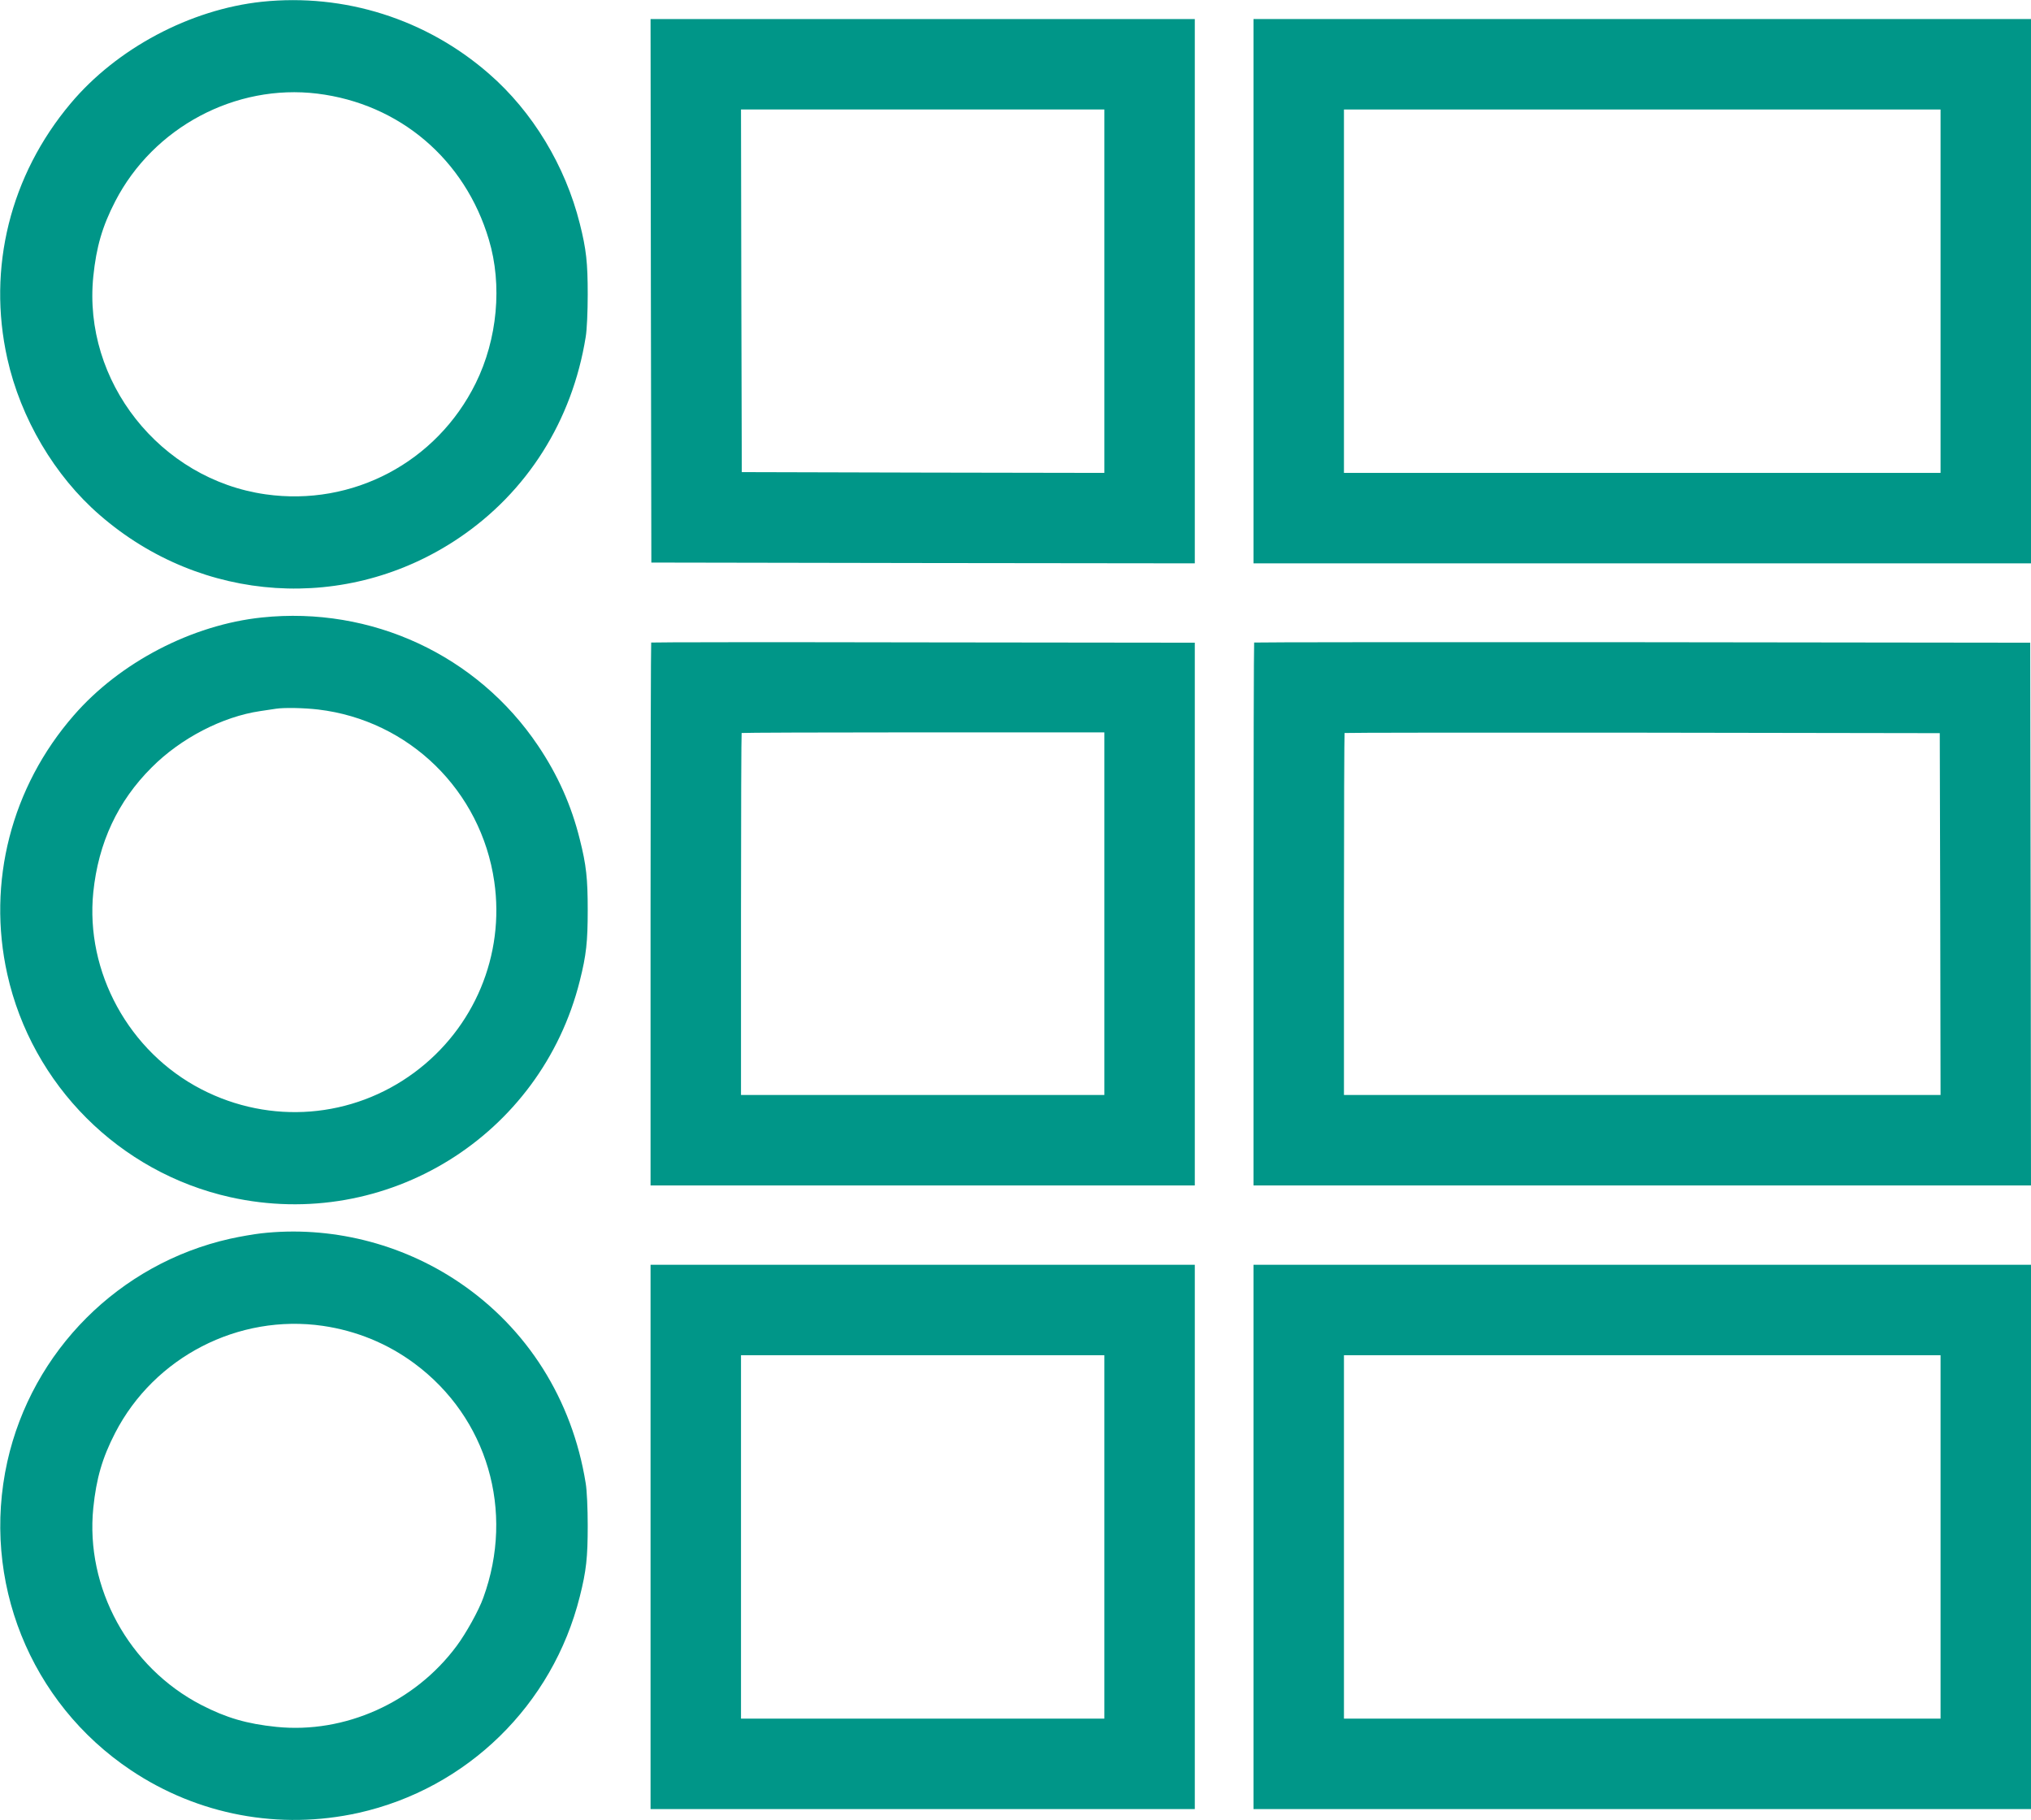 <?xml version="1.0" standalone="no"?>
<!DOCTYPE svg PUBLIC "-//W3C//DTD SVG 20010904//EN"
 "http://www.w3.org/TR/2001/REC-SVG-20010904/DTD/svg10.dtd">
<svg version="1.0" xmlns="http://www.w3.org/2000/svg"
 width="1280pt" height="1147pt" viewBox="0 0 1280 1147"
 preserveAspectRatio="xMidYMid meet">
<g transform="translate(0,1147) scale(0.1,-0.1)"
fill="#009688" stroke="none">
<path d="M1651 11459 c-452 -48 -915 -294 -1206 -641 -381 -453 -526 -1037
-399 -1607 84 -377 298 -740 582 -986 642 -559 1561 -619 2263 -146 431 290
715 739 800 1266 8 45 13 162 13 270 0 199 -9 284 -50 446 -91 364 -298 706
-572 944 -395 345 -911 508 -1431 454z m349 -579 c519 -64 931 -415 1081 -920
86 -286 54 -628 -83 -905 -246 -498 -776 -778 -1324 -700 -665 94 -1153 712
-1086 1373 19 186 57 316 138 473 241 467 758 742 1274 679z"/>
<path d="M4102 9638 l3 -1713 1713 -3 1712 -2 0 1715 0 1715 -1715 0 -1715 0
2 -1712z m2858 -3 l0 -1145 -1142 2 -1143 3 -3 1143 -2 1142 1145 0 1145 0 0
-1145z"/>
<path d="M7900 9635 l0 -1715 2450 0 2450 0 0 1715 0 1715 -2450 0 -2450 0 0
-1715z m4330 0 l0 -1145 -1880 0 -1880 0 0 1145 0 1145 1880 0 1880 0 0 -1145z"/>
<path d="M1651 7579 c-441 -46 -896 -283 -1186 -617 -394 -452 -548 -1052
-419 -1631 156 -699 706 -1249 1405 -1405 983 -219 1958 384 2203 1363 41 162
50 247 50 446 0 199 -9 284 -50 446 -53 214 -139 406 -263 590 -384 571 -1050
880 -1740 808z m354 -580 c573 -68 1027 -511 1110 -1084 67 -463 -125 -923
-503 -1203 -391 -290 -908 -331 -1343 -106 -457 236 -732 739 -681 1242 32
311 154 573 368 786 183 184 446 320 684 355 41 6 86 13 100 15 54 8 179 5
265 -5z"/>
<path d="M4104 7421 c-2 -2 -4 -773 -4 -1713 l0 -1708 1715 0 1715 0 0 1710 0
1710 -1711 2 c-941 2 -1713 1 -1715 -1z m2856 -1708 l0 -1143 -1145 0 -1145 0
0 1138 c0 626 2 1141 4 1143 2 2 518 4 1145 4 l1141 0 0 -1142z"/>
<path d="M7904 7421 c-2 -2 -4 -773 -4 -1713 l0 -1708 2450 0 2450 0 -2 1710
-3 1710 -2443 3 c-1344 1 -2446 0 -2448 -2z m4324 -1711 l2 -1140 -1880 0
-1880 0 0 1138 c0 626 2 1141 4 1143 2 2 847 3 1878 2 l1873 -3 3 -1140z"/>
<path d="M1645 3698 c-44 -5 -132 -20 -195 -34 -699 -157 -1248 -706 -1404
-1405 -166 -749 142 -1518 779 -1944 423 -283 937 -379 1434 -269 685 153
1224 680 1395 1363 41 162 50 247 50 446 0 108 -5 225 -13 270 -85 527 -369
976 -800 1266 -365 246 -812 356 -1246 307z m390 -583 c211 -31 407 -111 577
-237 460 -341 633 -930 434 -1476 -28 -79 -109 -225 -168 -304 -264 -356 -705
-554 -1136 -510 -186 19 -316 57 -473 138 -457 236 -732 739 -681 1242 19 186
57 316 138 473 247 478 777 751 1309 674z"/>
<path d="M4100 1785 l0 -1715 1715 0 1715 0 0 1715 0 1715 -1715 0 -1715 0 0
-1715z m2860 0 l0 -1145 -1145 0 -1145 0 0 1145 0 1145 1145 0 1145 0 0 -1145z"/>
<path d="M7900 1785 l0 -1715 2450 0 2450 0 0 1715 0 1715 -2450 0 -2450 0 0
-1715z m4330 0 l0 -1145 -1880 0 -1880 0 0 1145 0 1145 1880 0 1880 0 0 -1145z"/>
</g>
</svg>
